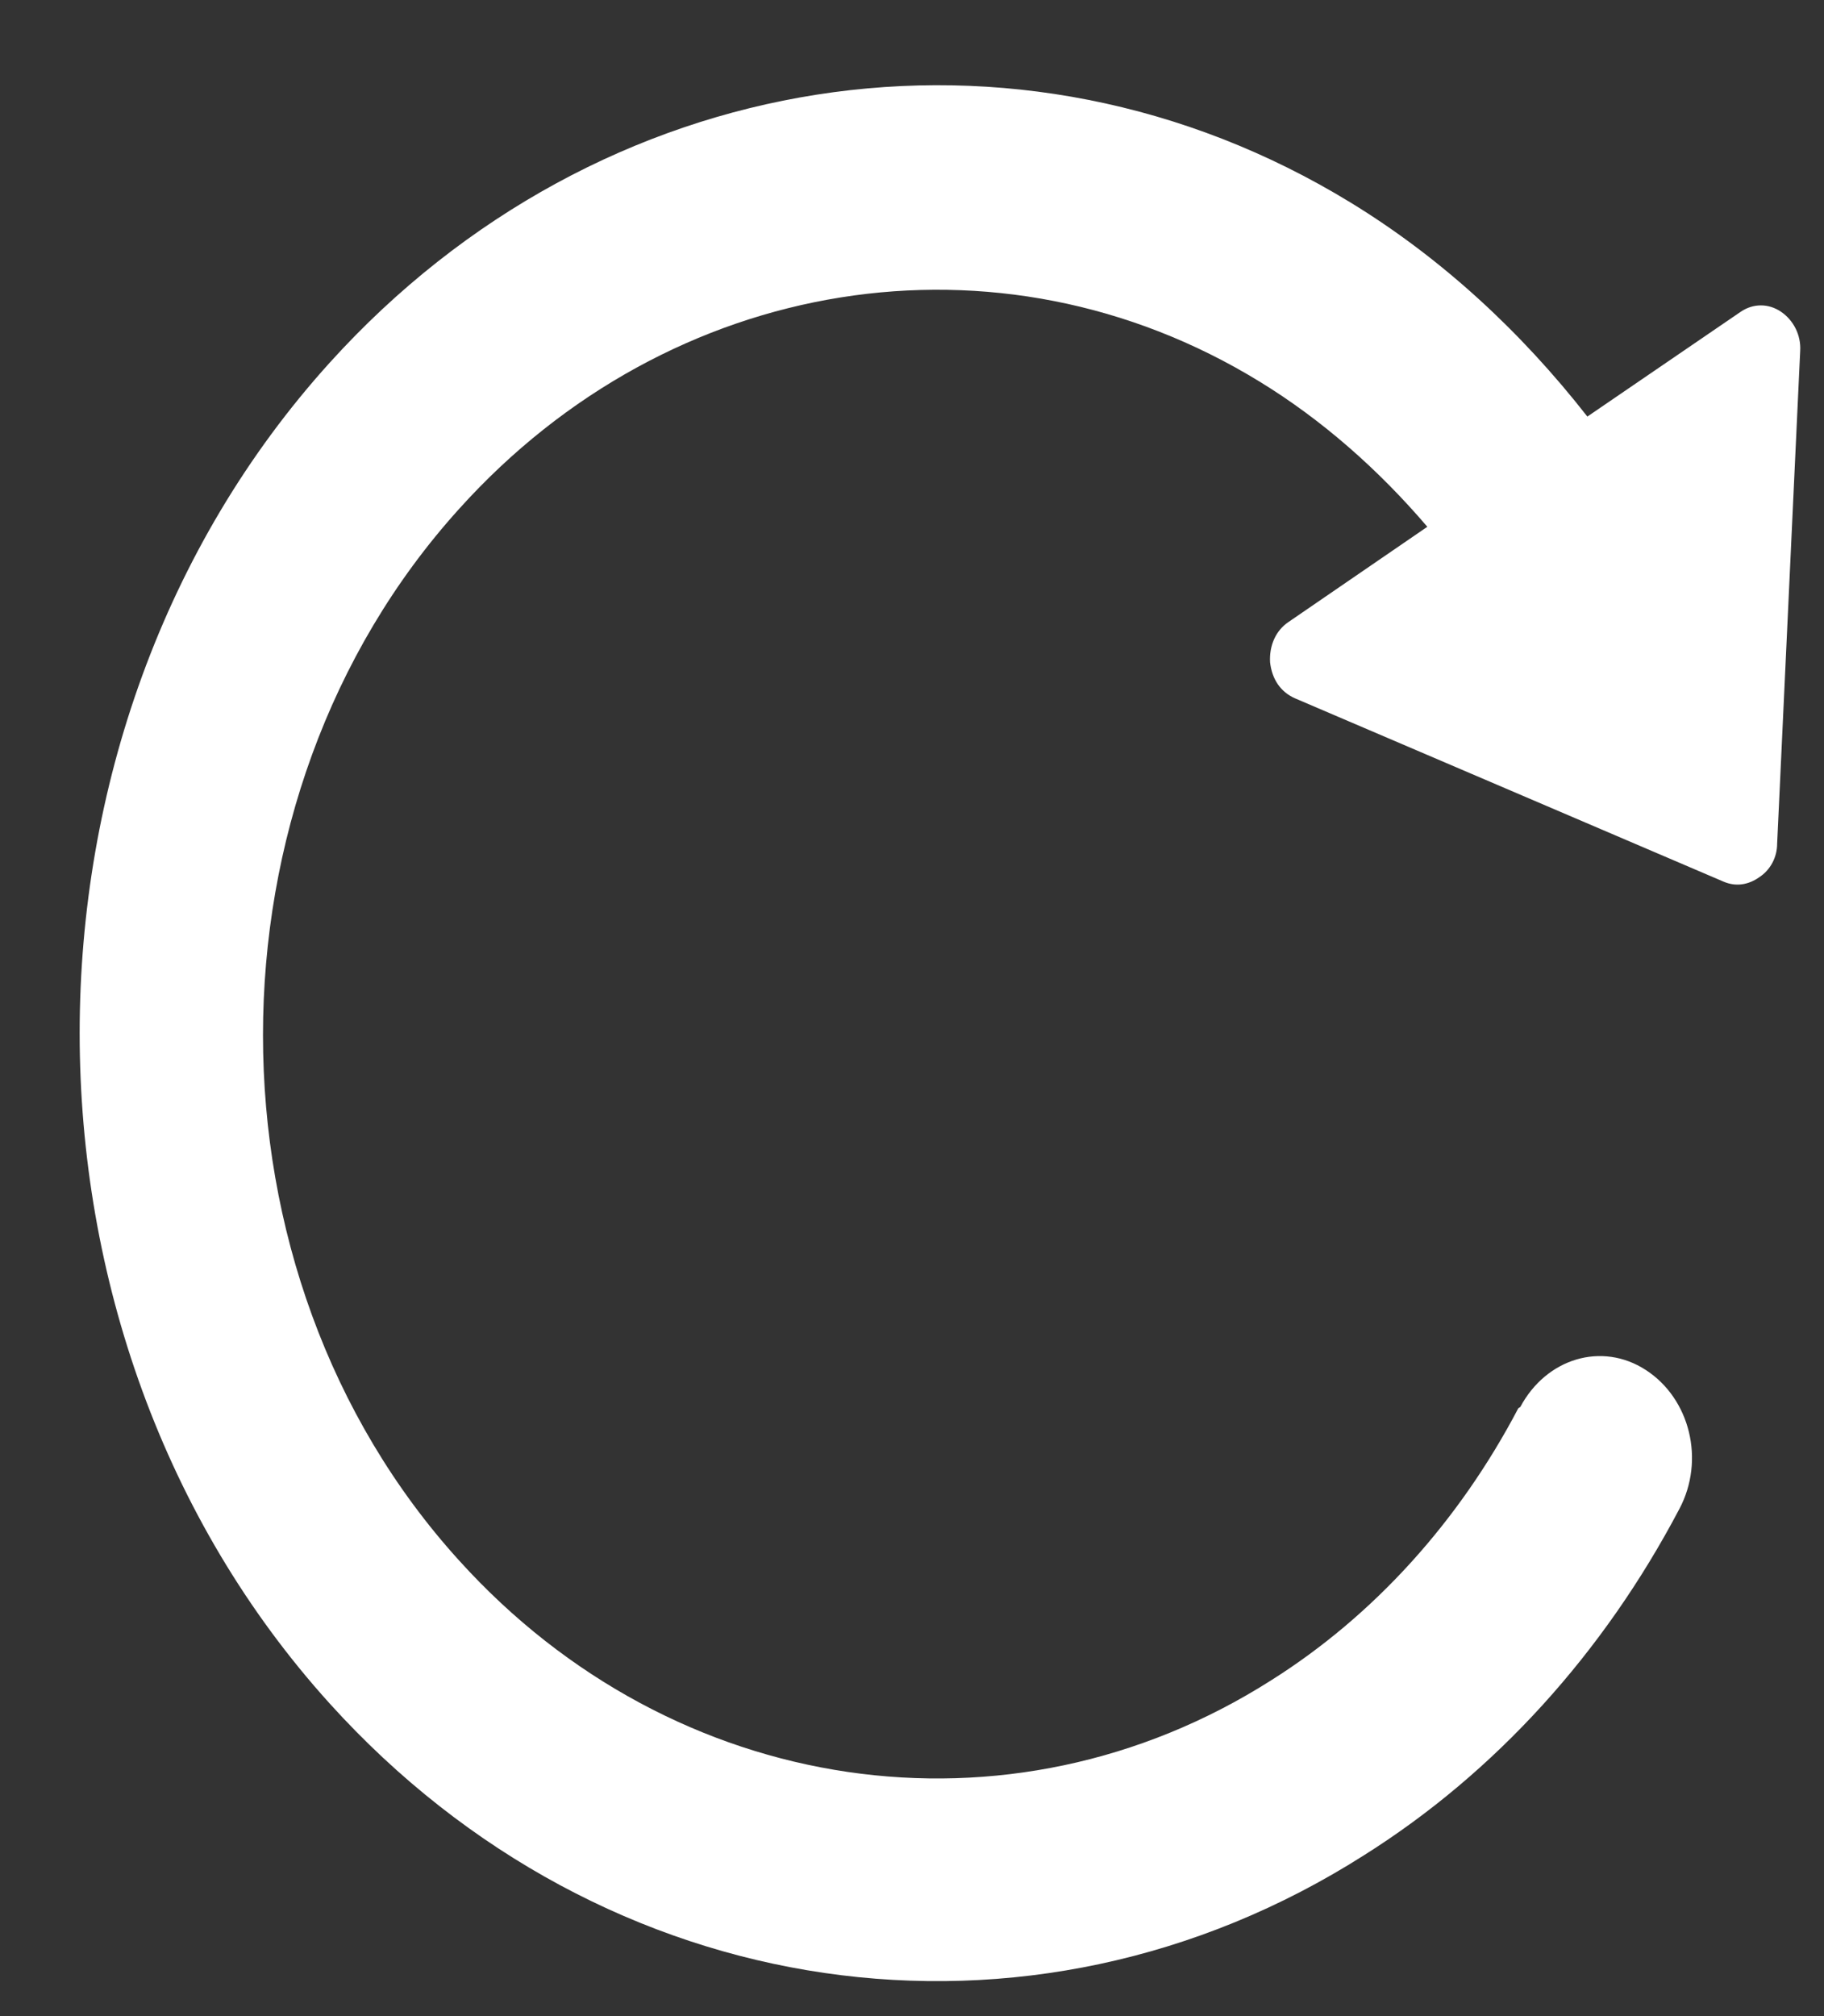 <svg width="19" height="21" viewBox="0 0 19 21" fill="none" xmlns="http://www.w3.org/2000/svg">
<rect x="0" y="0" width="19" height="21" fill="#333333" stroke="none"/>
<path d="M15.836 14.656C16.106 14.149 16.685 13.972 17.144 14.27C17.604 14.568 17.763 15.208 17.494 15.716C16.705 17.216 15.577 18.463 14.209 19.324C10.724 21.542 6.291 20.902 3.436 17.746C-0.039 13.906 -0.039 7.616 3.436 3.776C6.241 0.676 10.605 -0.008 14.069 2.11C15.008 2.684 15.836 3.445 16.535 4.339L18.133 3.247C18.263 3.159 18.422 3.159 18.552 3.247C18.682 3.335 18.762 3.49 18.752 3.655L18.512 8.786C18.512 8.93 18.442 9.062 18.323 9.139C18.213 9.216 18.083 9.239 17.953 9.183L13.49 7.274C13.34 7.208 13.25 7.076 13.23 6.899C13.22 6.723 13.29 6.568 13.42 6.48L14.868 5.487C14.359 4.891 13.77 4.372 13.121 3.975C10.405 2.309 6.98 2.861 4.784 5.299C2.058 8.312 2.058 13.255 4.784 16.256C7.02 18.728 10.515 19.236 13.24 17.503C14.309 16.83 15.197 15.848 15.816 14.668L15.836 14.656Z" fill="white"/>
</svg>
